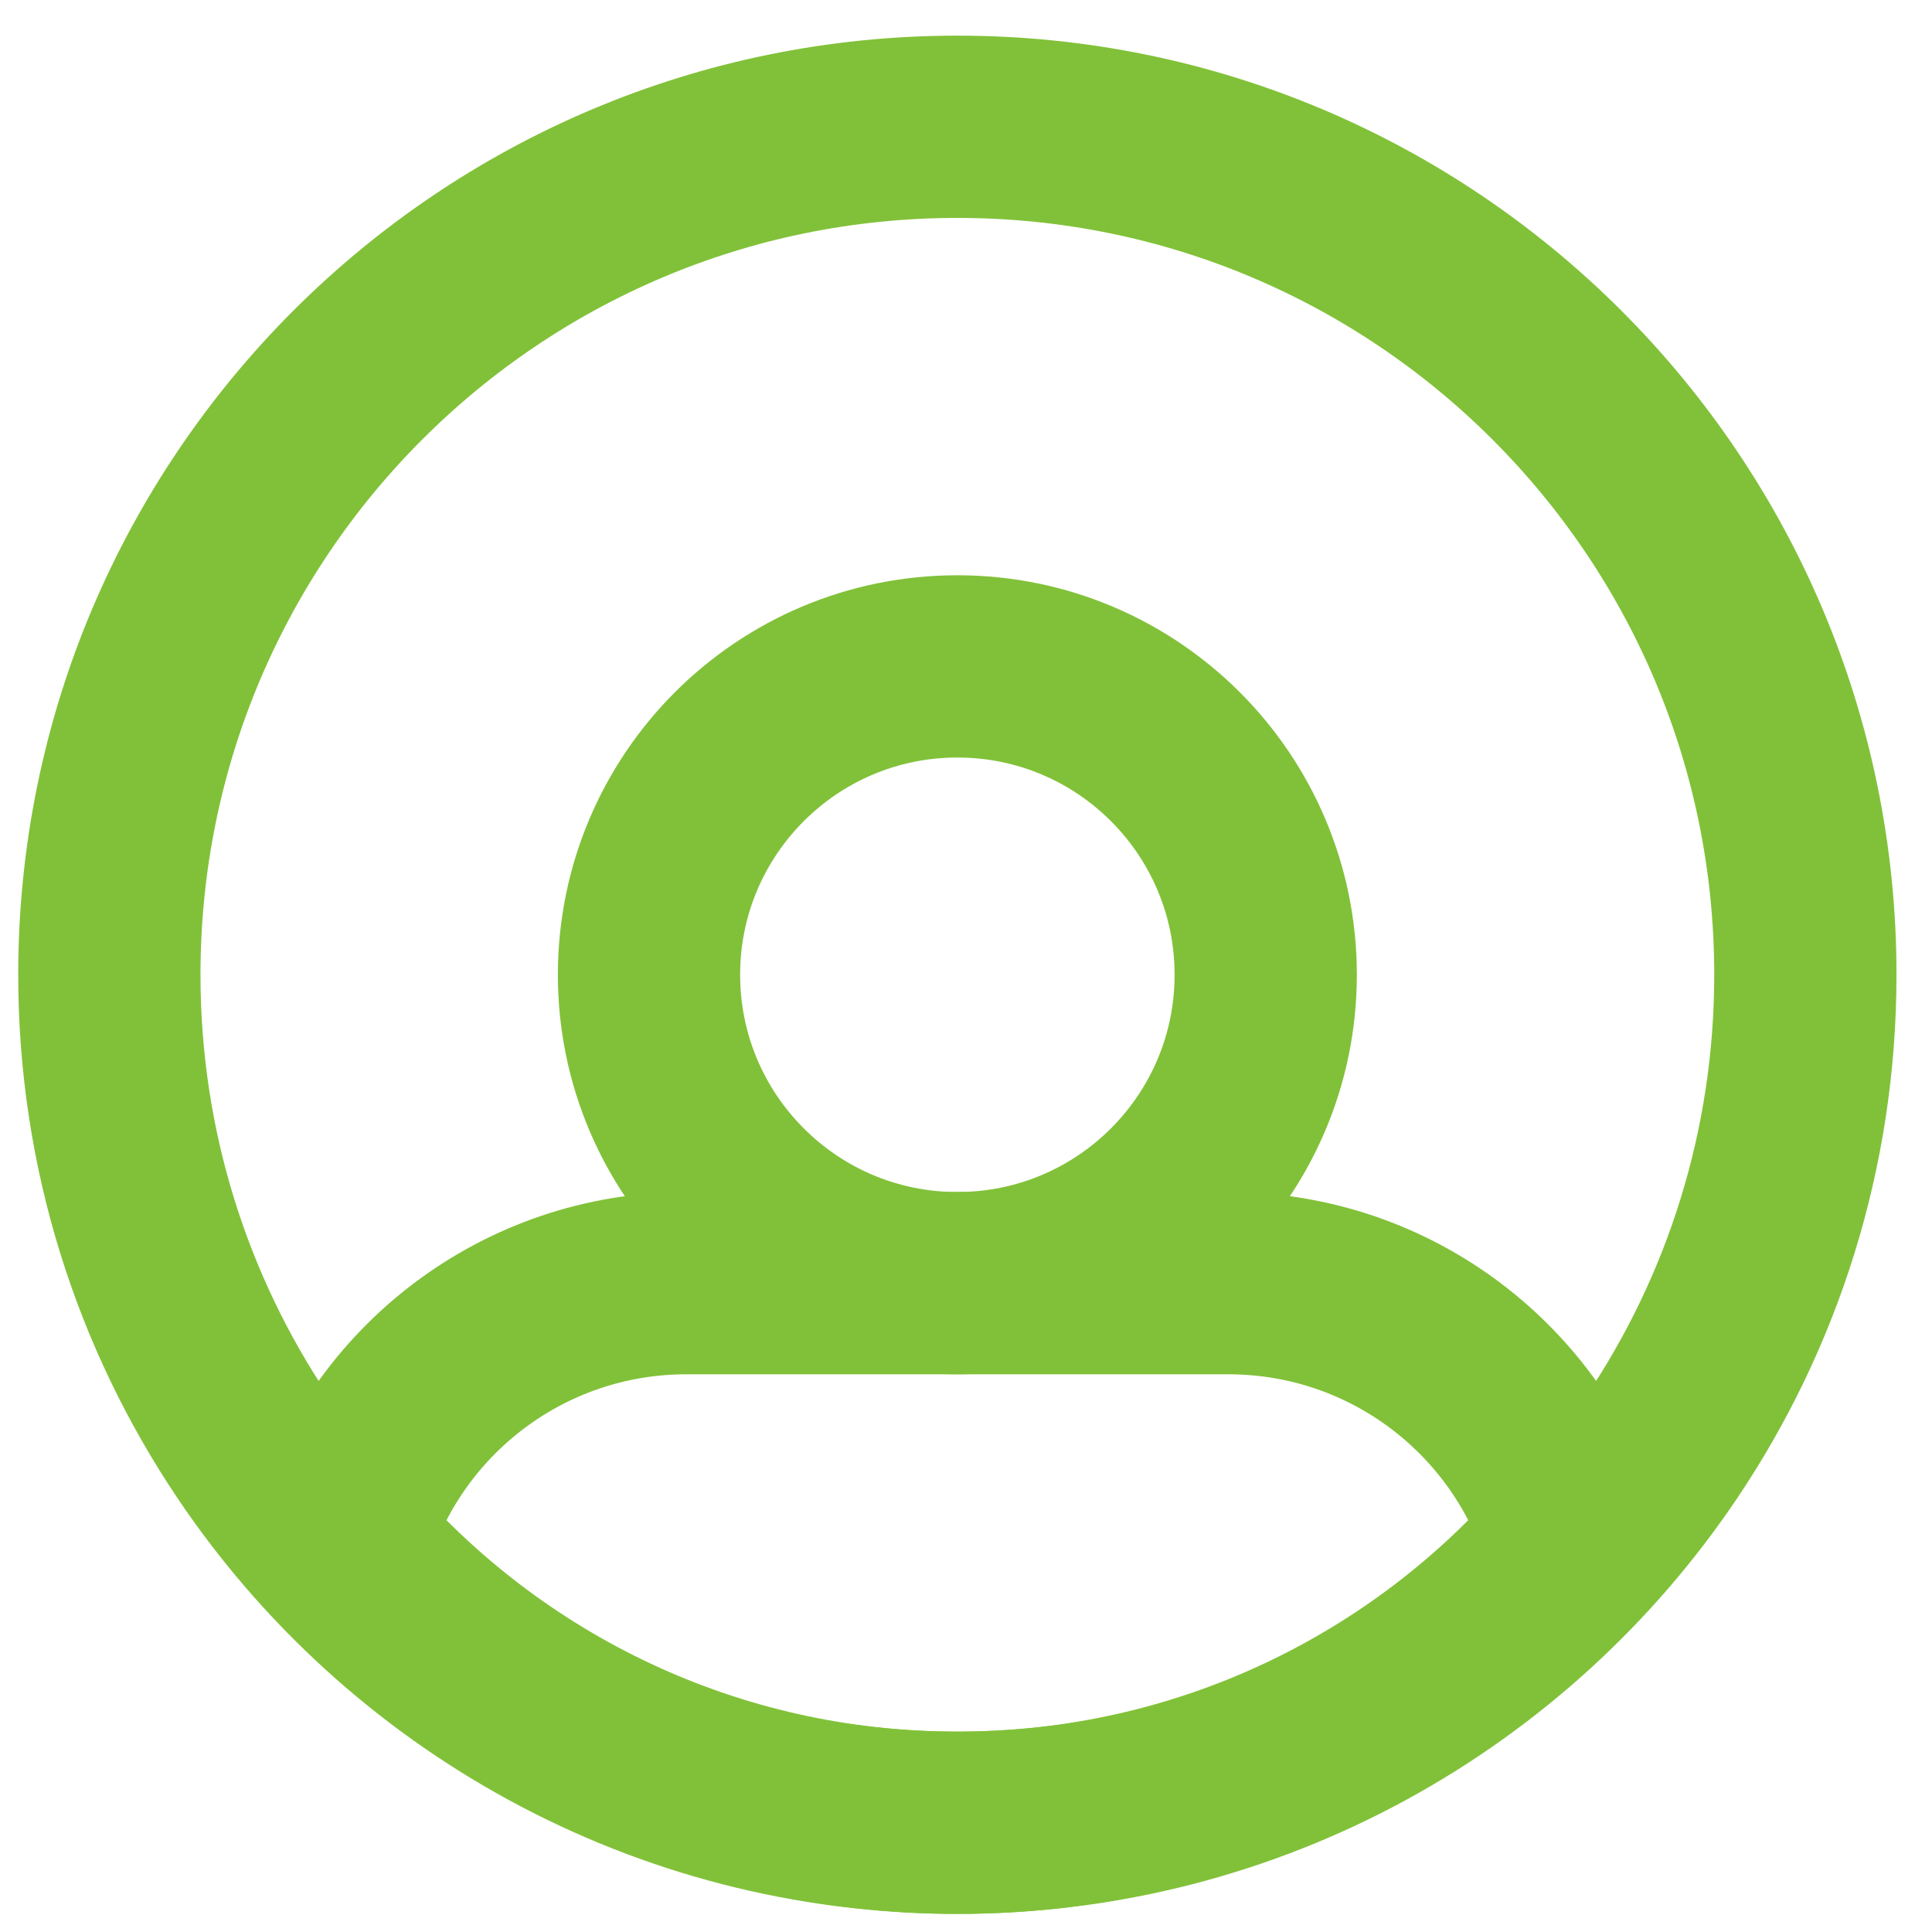 <svg width="53" height="53" viewBox="0 0 53 53" fill="none" xmlns="http://www.w3.org/2000/svg">
<path d="M49.526 26.74C49.526 31.54 48.072 36 45.581 39.705C41.404 45.916 34.311 50.003 26.263 50.003C18.215 50.003 11.121 45.916 6.945 39.705C4.454 36 3 31.54 3 26.74C3 13.893 13.415 3.478 26.263 3.478C39.11 3.478 49.526 13.893 49.526 26.74Z" stroke="#81C139" stroke-width="5"/>
<path d="M34.722 26.74C34.722 31.412 30.935 35.2 26.263 35.2C21.591 35.2 17.804 31.412 17.804 26.74C17.804 22.069 21.591 18.281 26.263 18.281C30.935 18.281 34.722 22.069 34.722 26.74Z" stroke="#81C139" stroke-width="5"/>
<path d="M33.69 35.2H18.836C14.351 35.2 10.563 38.171 9.345 42.247C13.431 46.995 19.494 50.003 26.263 50.003C33.032 50.003 39.095 46.995 43.181 42.247C41.964 38.171 38.175 35.2 33.69 35.2Z" stroke="#81C139" stroke-width="5"/>
</svg>

